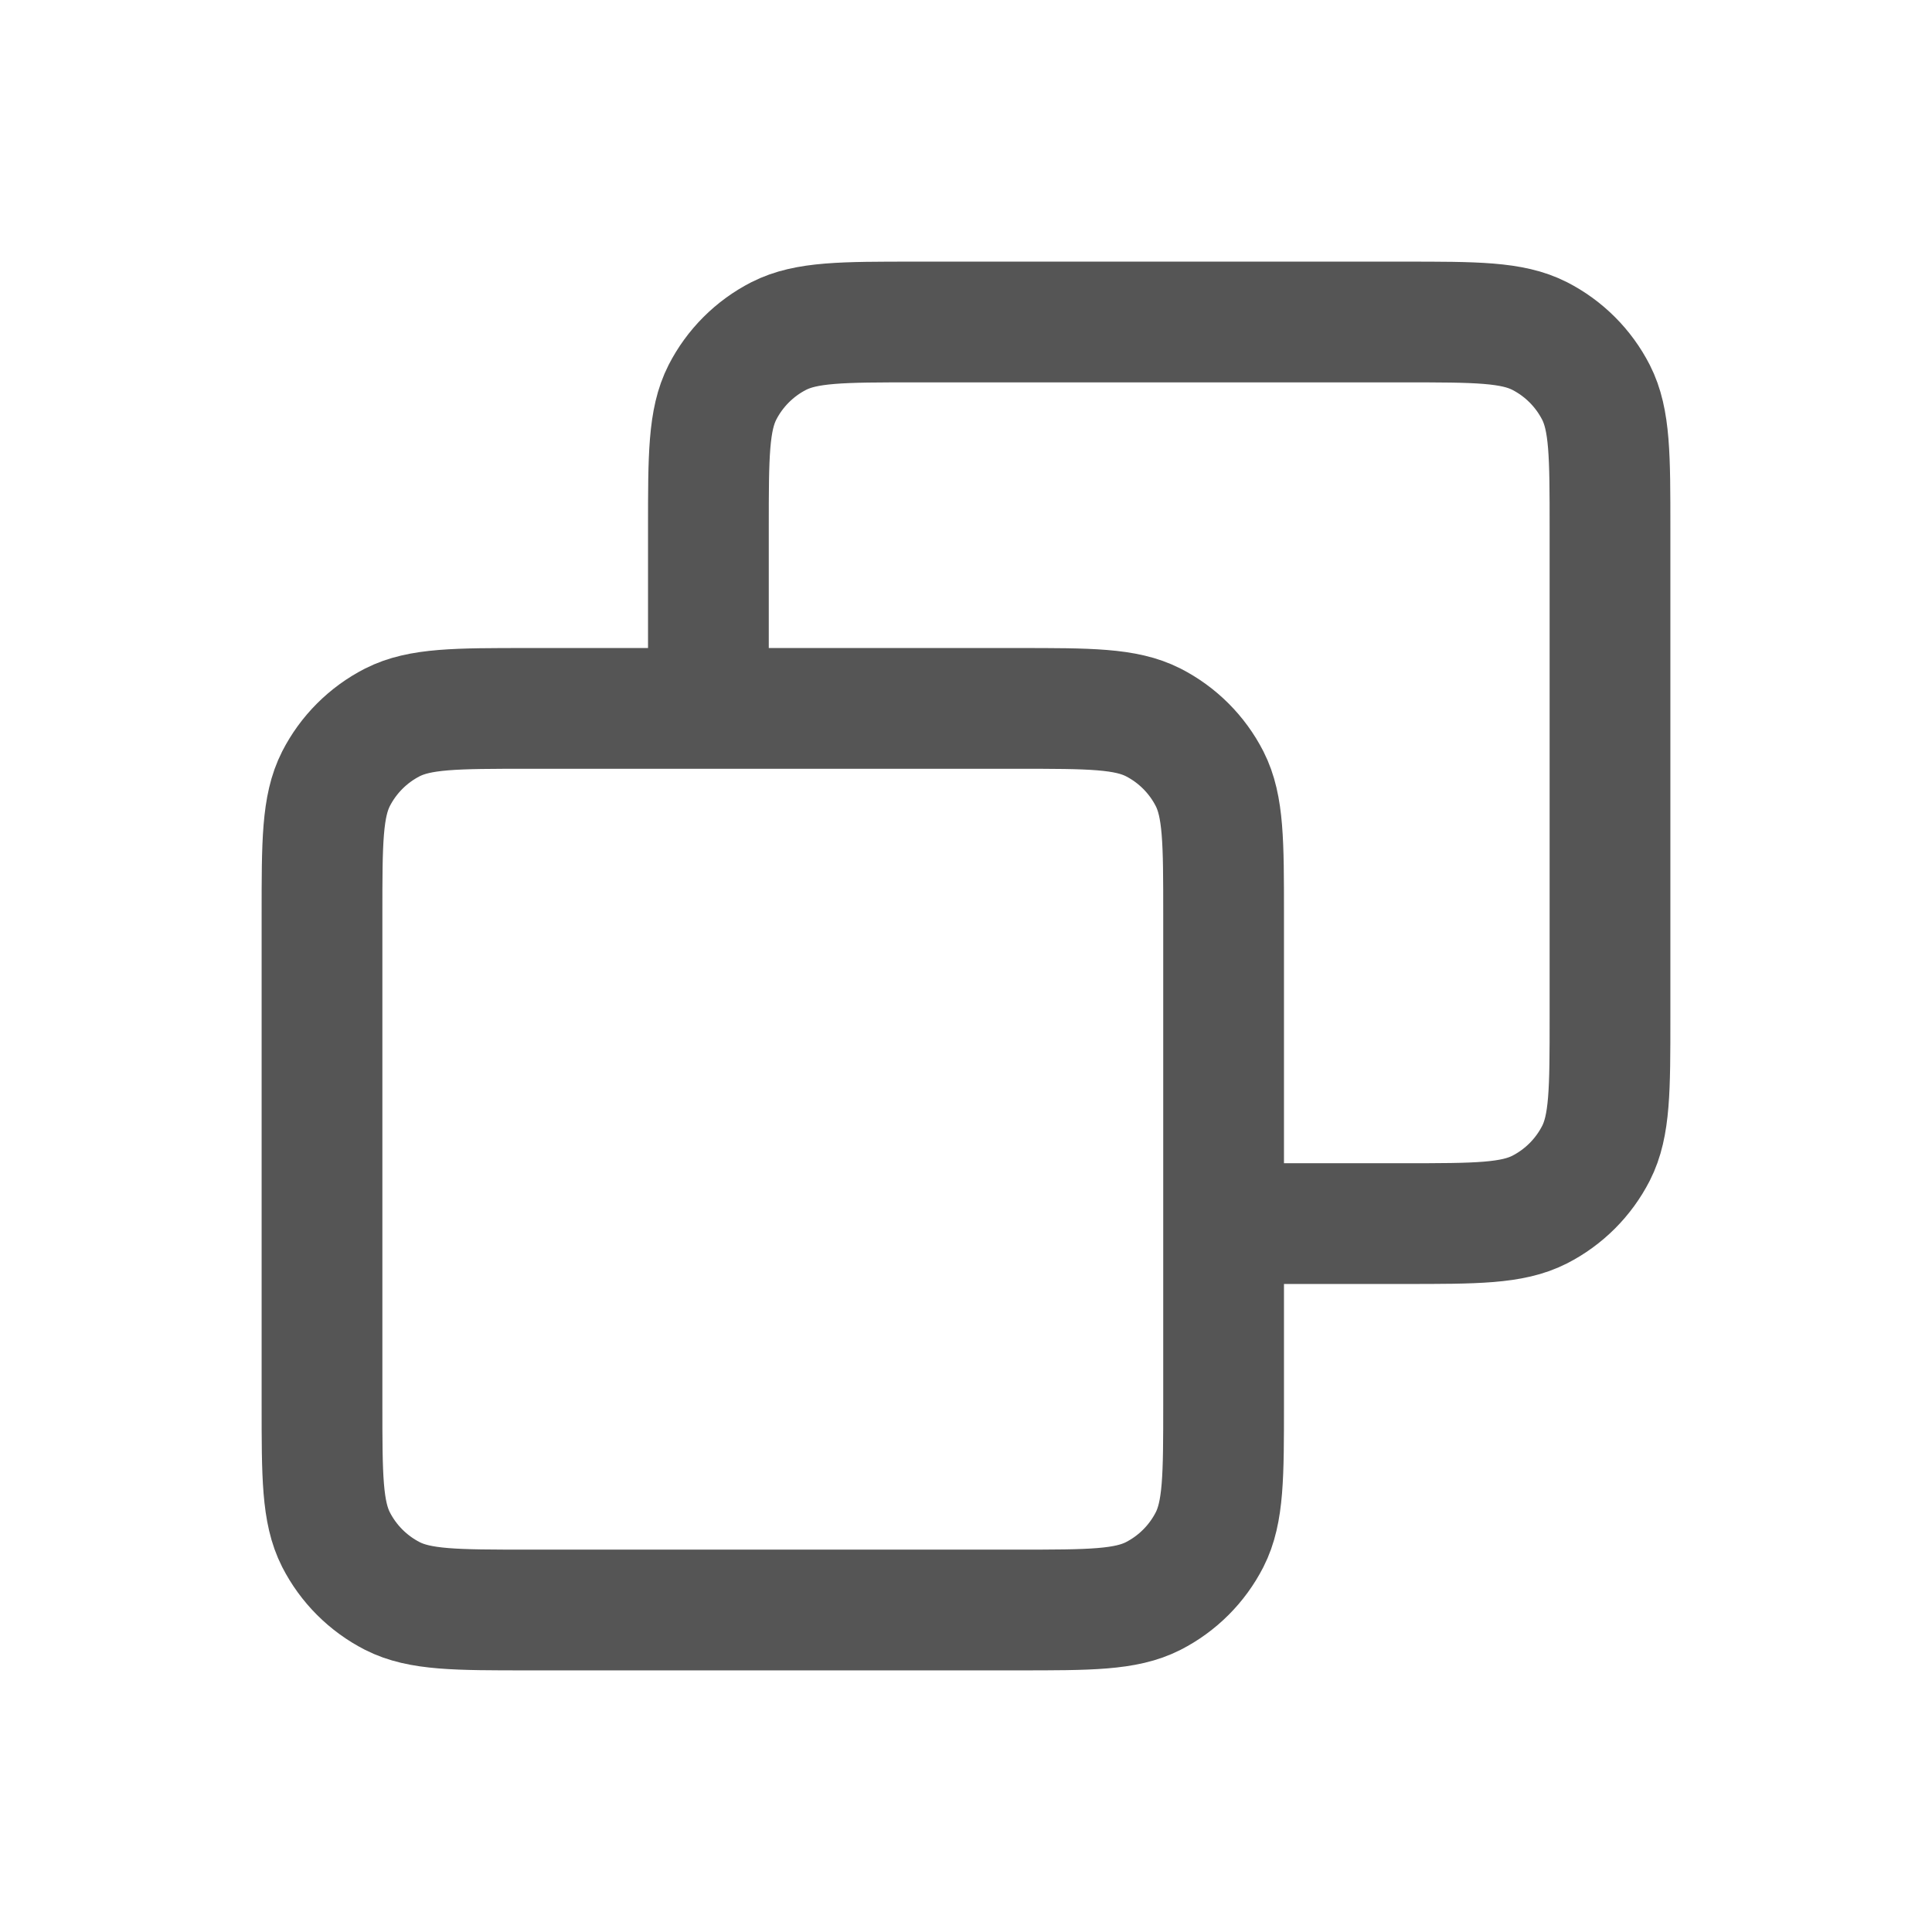 <svg width="24" height="24" viewBox="0 0 24 24" fill="none" xmlns="http://www.w3.org/2000/svg">
<path d="M8.8 8.8V6.56C8.8 5.664 8.8 5.216 8.974 4.874C9.128 4.573 9.373 4.328 9.674 4.174C10.016 4 10.464 4 11.36 4H17.44C18.336 4 18.784 4 19.126 4.174C19.427 4.328 19.672 4.573 19.826 4.874C20 5.216 20 5.664 20 6.56V12.64C20 13.536 20 13.984 19.826 14.326C19.672 14.627 19.427 14.872 19.126 15.026C18.784 15.2 18.336 15.2 17.44 15.2H15.2M6.56 20H12.64C13.536 20 13.984 20 14.326 19.826C14.627 19.672 14.872 19.427 15.026 19.126C15.2 18.784 15.2 18.336 15.2 17.44V11.36C15.2 10.464 15.2 10.016 15.026 9.674C14.872 9.373 14.627 9.128 14.326 8.974C13.984 8.8 13.536 8.8 12.64 8.8H6.56C5.664 8.8 5.216 8.8 4.874 8.974C4.573 9.128 4.328 9.373 4.174 9.674C4 10.016 4 10.464 4 11.36V17.44C4 18.336 4 18.784 4.174 19.126C4.328 19.427 4.573 19.672 4.874 19.826C5.216 20 5.664 20 6.56 20Z" stroke="#555555" stroke-width="1.5" stroke-linecap="round" stroke-linejoin="round"/>
</svg>

